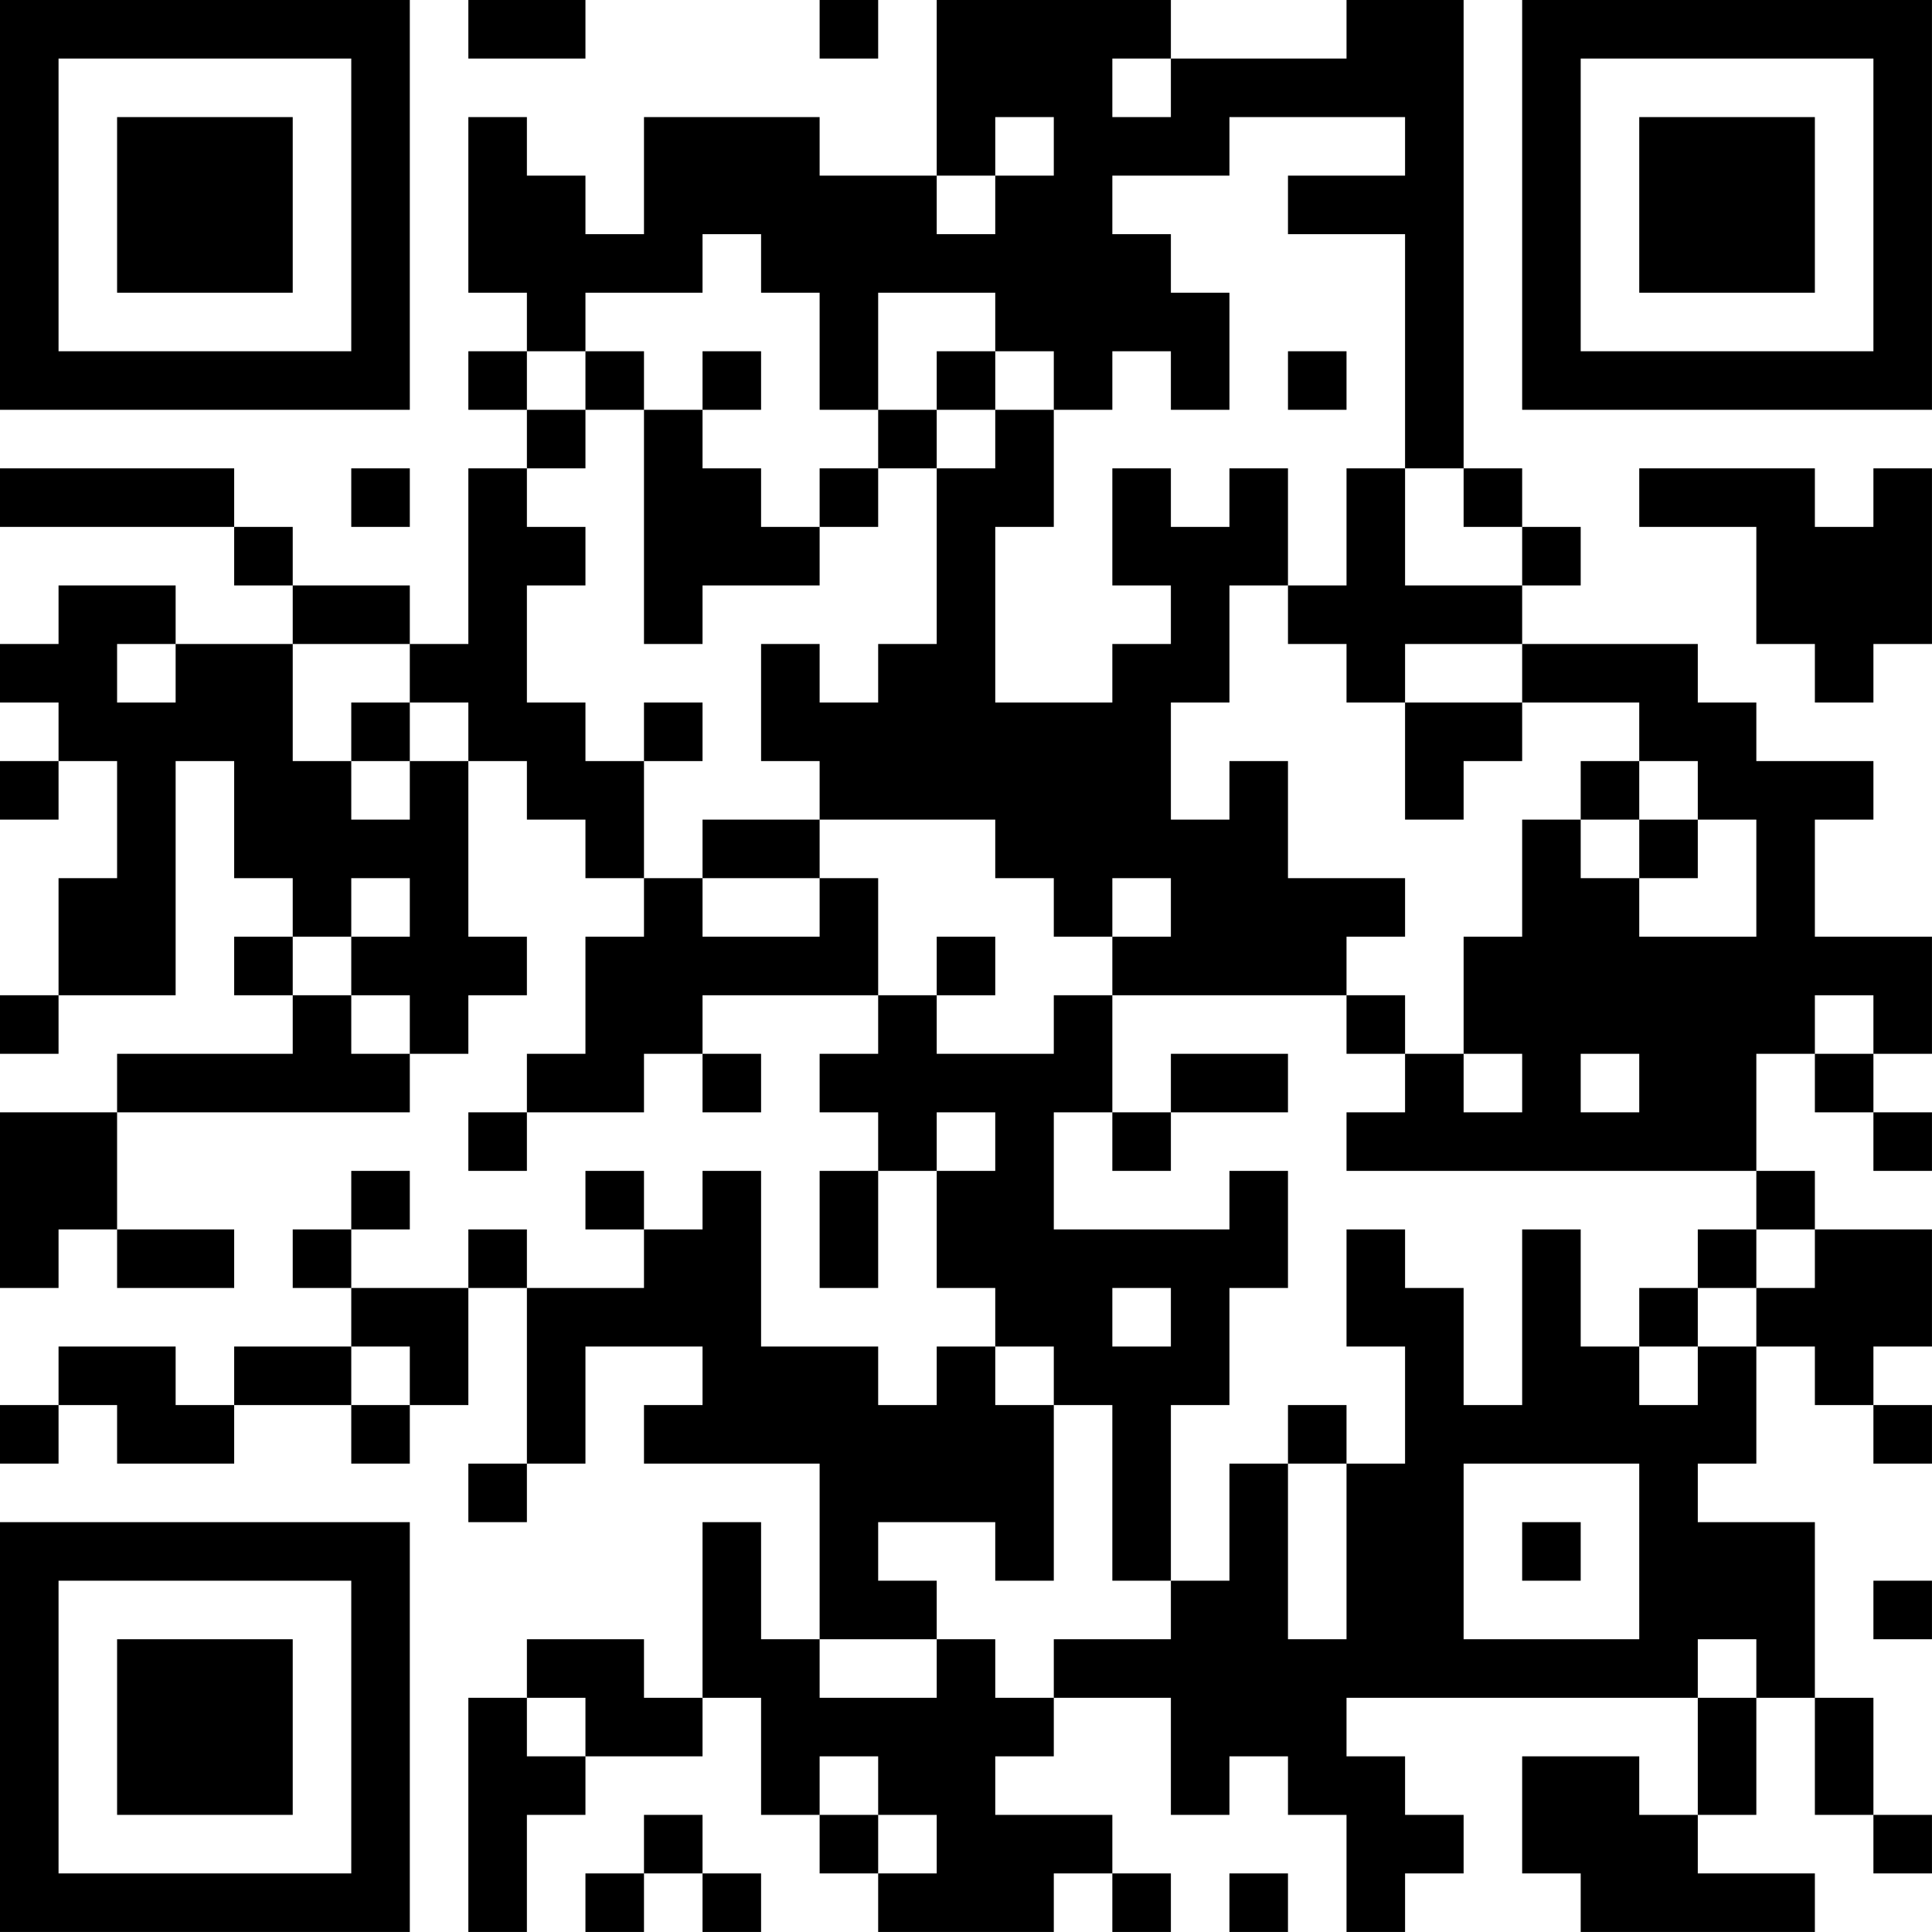 <?xml version="1.0" encoding="UTF-8"?>
<svg xmlns="http://www.w3.org/2000/svg" version="1.1" width="400" height="400" viewBox="0 0 400 400"><rect x="0" y="0" width="400" height="400" fill="#ffffff"/><g transform="scale(12.121)"><g transform="translate(0,0)"><path fill-rule="evenodd" d="M8 0L8 1L10 1L10 0ZM14 0L14 1L15 1L15 0ZM16 0L16 3L14 3L14 2L11 2L11 4L10 4L10 3L9 3L9 2L8 2L8 5L9 5L9 6L8 6L8 7L9 7L9 8L8 8L8 11L7 11L7 10L5 10L5 9L4 9L4 8L0 8L0 9L4 9L4 10L5 10L5 11L3 11L3 10L1 10L1 11L0 11L0 12L1 12L1 13L0 13L0 14L1 14L1 13L2 13L2 15L1 15L1 17L0 17L0 18L1 18L1 17L3 17L3 13L4 13L4 15L5 15L5 16L4 16L4 17L5 17L5 18L2 18L2 19L0 19L0 22L1 22L1 21L2 21L2 22L4 22L4 21L2 21L2 19L7 19L7 18L8 18L8 17L9 17L9 16L8 16L8 13L9 13L9 14L10 14L10 15L11 15L11 16L10 16L10 18L9 18L9 19L8 19L8 20L9 20L9 19L11 19L11 18L12 18L12 19L13 19L13 18L12 18L12 17L15 17L15 18L14 18L14 19L15 19L15 20L14 20L14 22L15 22L15 20L16 20L16 22L17 22L17 23L16 23L16 24L15 24L15 23L13 23L13 20L12 20L12 21L11 21L11 20L10 20L10 21L11 21L11 22L9 22L9 21L8 21L8 22L6 22L6 21L7 21L7 20L6 20L6 21L5 21L5 22L6 22L6 23L4 23L4 24L3 24L3 23L1 23L1 24L0 24L0 25L1 25L1 24L2 24L2 25L4 25L4 24L6 24L6 25L7 25L7 24L8 24L8 22L9 22L9 25L8 25L8 26L9 26L9 25L10 25L10 23L12 23L12 24L11 24L11 25L14 25L14 28L13 28L13 26L12 26L12 29L11 29L11 28L9 28L9 29L8 29L8 33L9 33L9 31L10 31L10 30L12 30L12 29L13 29L13 31L14 31L14 32L15 32L15 33L18 33L18 32L19 32L19 33L20 33L20 32L19 32L19 31L17 31L17 30L18 30L18 29L20 29L20 31L21 31L21 30L22 30L22 31L23 31L23 33L24 33L24 32L25 32L25 31L24 31L24 30L23 30L23 29L29 29L29 31L28 31L28 30L26 30L26 32L27 32L27 33L31 33L31 32L29 32L29 31L30 31L30 29L31 29L31 31L32 31L32 32L33 32L33 31L32 31L32 29L31 29L31 26L29 26L29 25L30 25L30 23L31 23L31 24L32 24L32 25L33 25L33 24L32 24L32 23L33 23L33 21L31 21L31 20L30 20L30 18L31 18L31 19L32 19L32 20L33 20L33 19L32 19L32 18L33 18L33 16L31 16L31 14L32 14L32 13L30 13L30 12L29 12L29 11L26 11L26 10L27 10L27 9L26 9L26 8L25 8L25 0L23 0L23 1L20 1L20 0ZM19 1L19 2L20 2L20 1ZM17 2L17 3L16 3L16 4L17 4L17 3L18 3L18 2ZM21 2L21 3L19 3L19 4L20 4L20 5L21 5L21 7L20 7L20 6L19 6L19 7L18 7L18 6L17 6L17 5L15 5L15 7L14 7L14 5L13 5L13 4L12 4L12 5L10 5L10 6L9 6L9 7L10 7L10 8L9 8L9 9L10 9L10 10L9 10L9 12L10 12L10 13L11 13L11 15L12 15L12 16L14 16L14 15L15 15L15 17L16 17L16 18L18 18L18 17L19 17L19 19L18 19L18 21L21 21L21 20L22 20L22 22L21 22L21 24L20 24L20 27L19 27L19 24L18 24L18 23L17 23L17 24L18 24L18 27L17 27L17 26L15 26L15 27L16 27L16 28L14 28L14 29L16 29L16 28L17 28L17 29L18 29L18 28L20 28L20 27L21 27L21 25L22 25L22 28L23 28L23 25L24 25L24 23L23 23L23 21L24 21L24 22L25 22L25 24L26 24L26 21L27 21L27 23L28 23L28 24L29 24L29 23L30 23L30 22L31 22L31 21L30 21L30 20L23 20L23 19L24 19L24 18L25 18L25 19L26 19L26 18L25 18L25 16L26 16L26 14L27 14L27 15L28 15L28 16L30 16L30 14L29 14L29 13L28 13L28 12L26 12L26 11L24 11L24 12L23 12L23 11L22 11L22 10L23 10L23 8L24 8L24 10L26 10L26 9L25 9L25 8L24 8L24 4L22 4L22 3L24 3L24 2ZM10 6L10 7L11 7L11 11L12 11L12 10L14 10L14 9L15 9L15 8L16 8L16 11L15 11L15 12L14 12L14 11L13 11L13 13L14 13L14 14L12 14L12 15L14 15L14 14L17 14L17 15L18 15L18 16L19 16L19 17L23 17L23 18L24 18L24 17L23 17L23 16L24 16L24 15L22 15L22 13L21 13L21 14L20 14L20 12L21 12L21 10L22 10L22 8L21 8L21 9L20 9L20 8L19 8L19 10L20 10L20 11L19 11L19 12L17 12L17 9L18 9L18 7L17 7L17 6L16 6L16 7L15 7L15 8L14 8L14 9L13 9L13 8L12 8L12 7L13 7L13 6L12 6L12 7L11 7L11 6ZM22 6L22 7L23 7L23 6ZM16 7L16 8L17 8L17 7ZM6 8L6 9L7 9L7 8ZM28 8L28 9L30 9L30 11L31 11L31 12L32 12L32 11L33 11L33 8L32 8L32 9L31 9L31 8ZM2 11L2 12L3 12L3 11ZM5 11L5 13L6 13L6 14L7 14L7 13L8 13L8 12L7 12L7 11ZM6 12L6 13L7 13L7 12ZM11 12L11 13L12 13L12 12ZM24 12L24 14L25 14L25 13L26 13L26 12ZM27 13L27 14L28 14L28 15L29 15L29 14L28 14L28 13ZM6 15L6 16L5 16L5 17L6 17L6 18L7 18L7 17L6 17L6 16L7 16L7 15ZM19 15L19 16L20 16L20 15ZM16 16L16 17L17 17L17 16ZM31 17L31 18L32 18L32 17ZM20 18L20 19L19 19L19 20L20 20L20 19L22 19L22 18ZM27 18L27 19L28 19L28 18ZM16 19L16 20L17 20L17 19ZM29 21L29 22L28 22L28 23L29 23L29 22L30 22L30 21ZM19 22L19 23L20 23L20 22ZM6 23L6 24L7 24L7 23ZM22 24L22 25L23 25L23 24ZM25 25L25 28L28 28L28 25ZM26 26L26 27L27 27L27 26ZM32 27L32 28L33 28L33 27ZM29 28L29 29L30 29L30 28ZM9 29L9 30L10 30L10 29ZM14 30L14 31L15 31L15 32L16 32L16 31L15 31L15 30ZM11 31L11 32L10 32L10 33L11 33L11 32L12 32L12 33L13 33L13 32L12 32L12 31ZM21 32L21 33L22 33L22 32ZM0 0L0 7L7 7L7 0ZM1 1L1 6L6 6L6 1ZM2 2L2 5L5 5L5 2ZM26 0L26 7L33 7L33 0ZM27 1L27 6L32 6L32 1ZM28 2L28 5L31 5L31 2ZM0 26L0 33L7 33L7 26ZM1 27L1 32L6 32L6 27ZM2 28L2 31L5 31L5 28Z" fill="#000000"/></g></g></svg>
